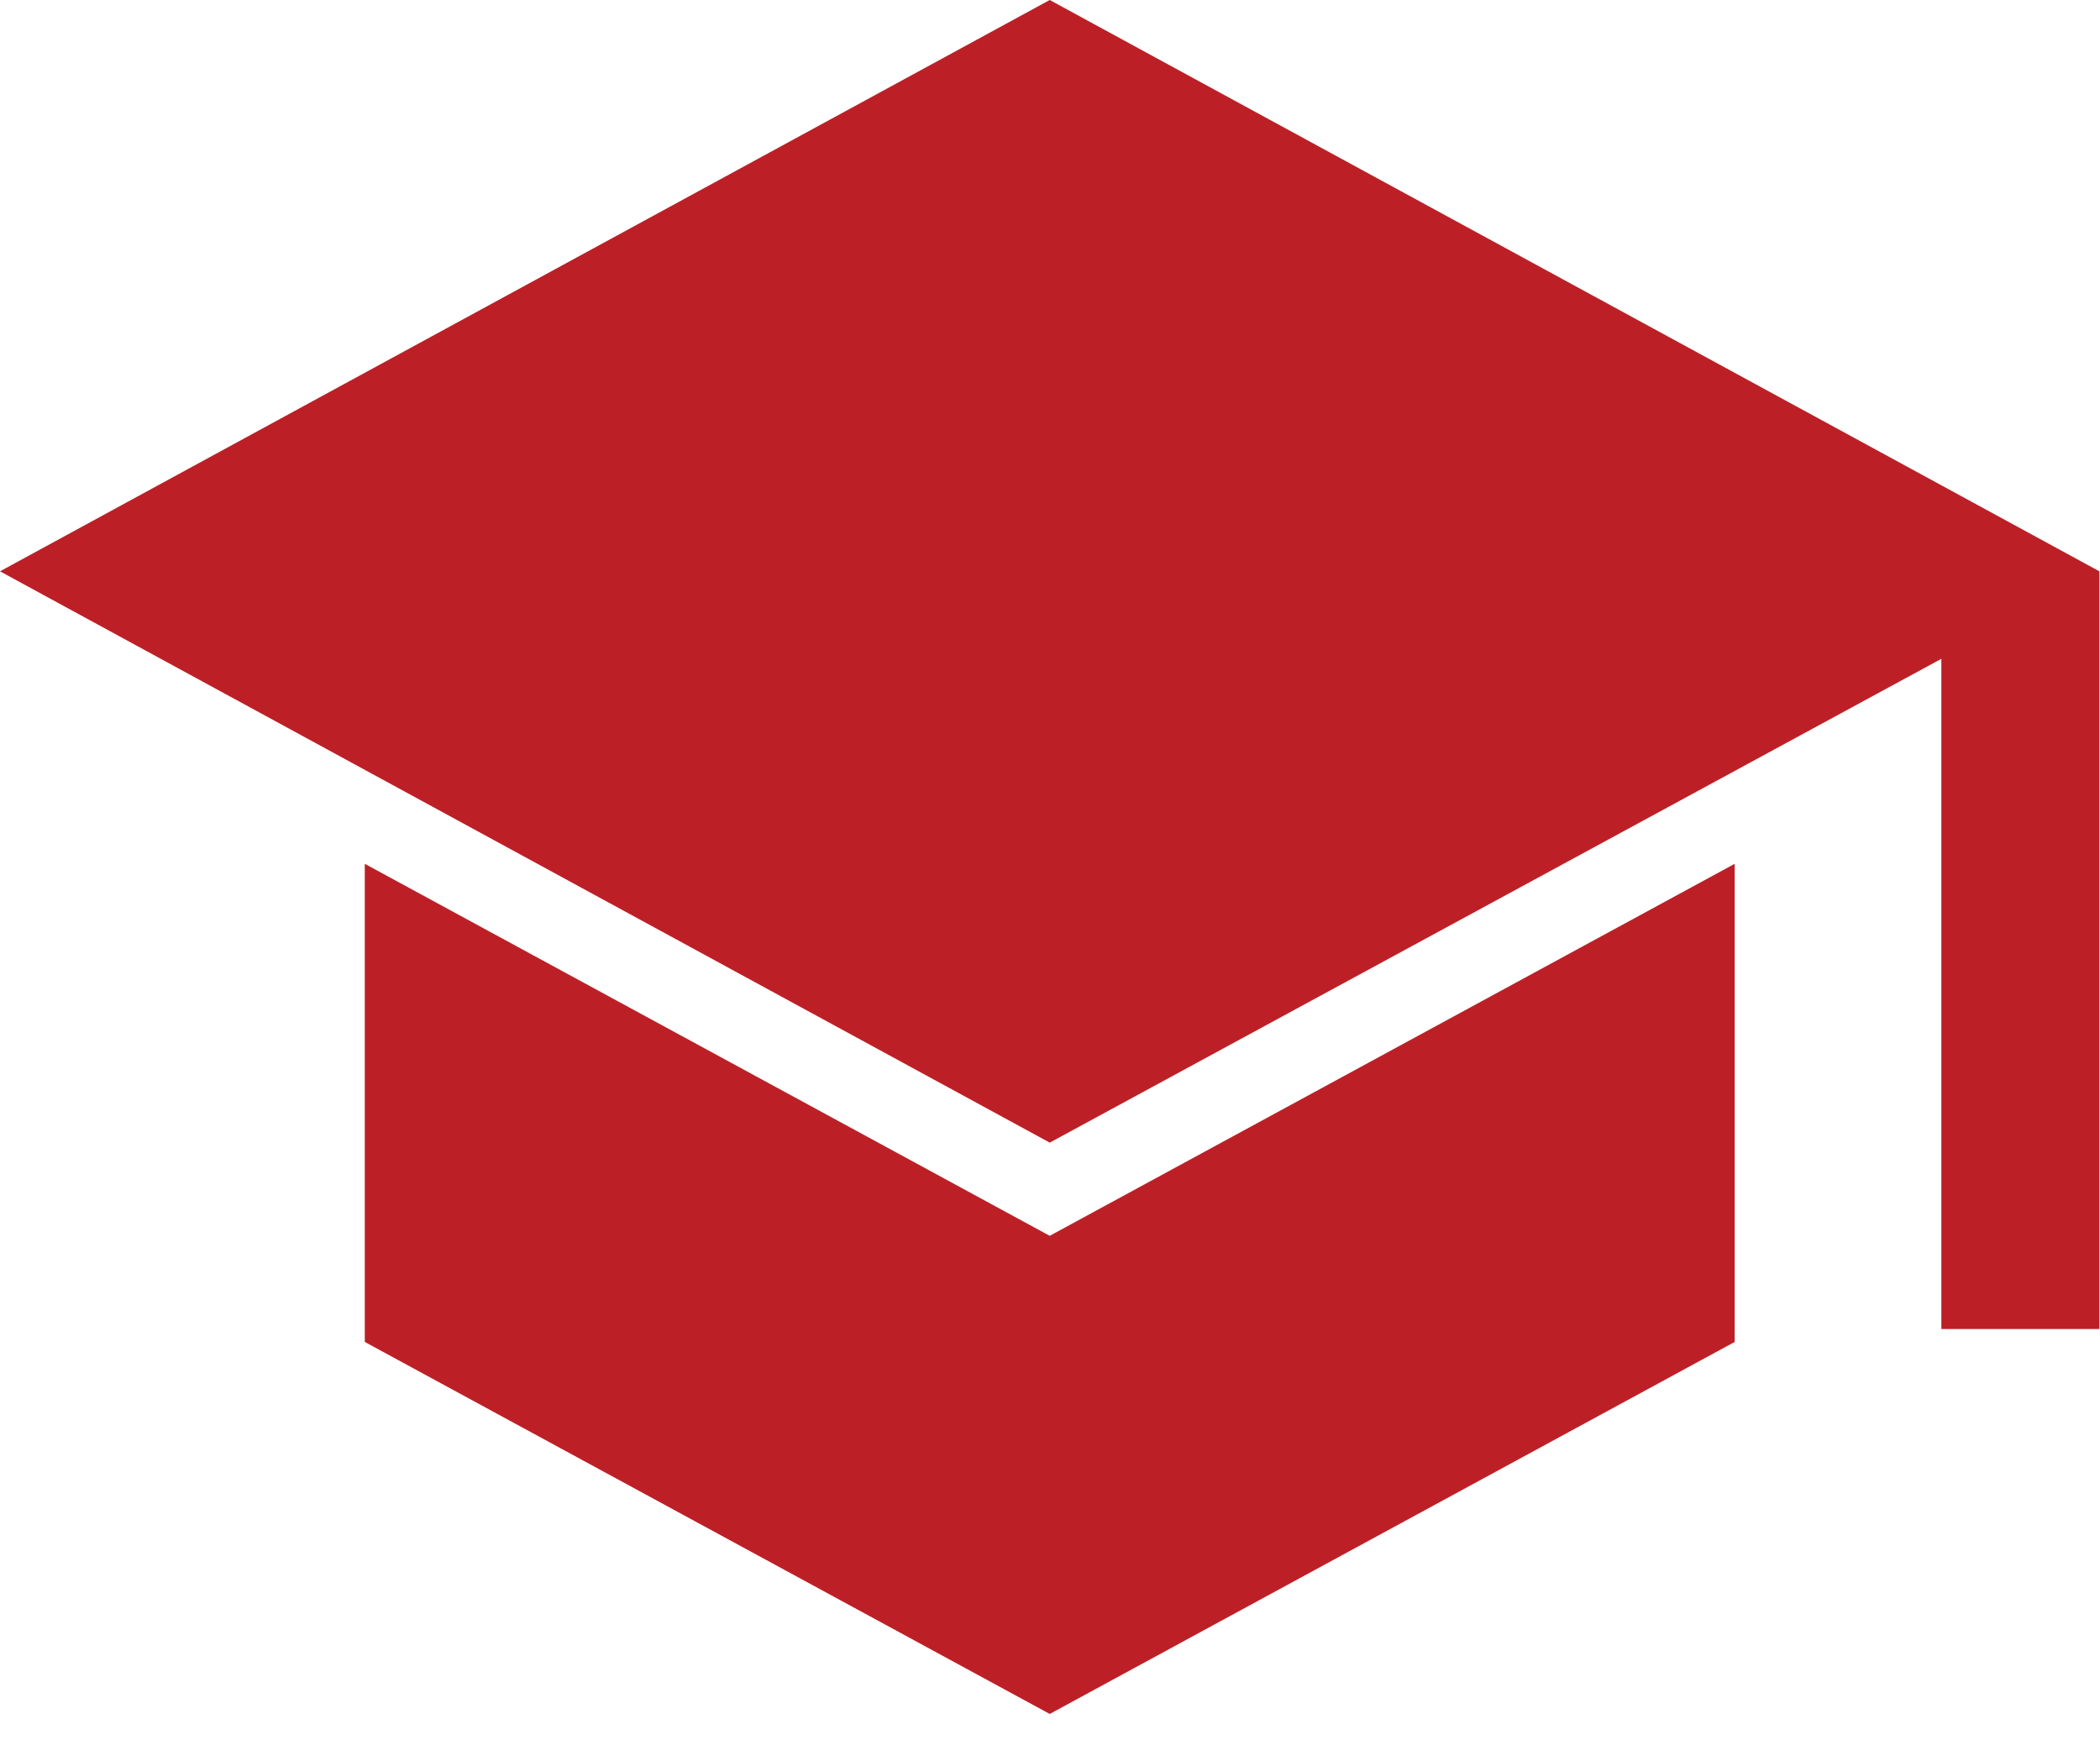 <?xml version="1.0" encoding="utf-8"?>
<svg xmlns="http://www.w3.org/2000/svg" fill="none" height="100%" overflow="visible" preserveAspectRatio="none" style="display: block;" viewBox="0 0 31 26" width="100%">
<path d="M28.658 19.624V9.728L15.496 16.872L0 8.436L15.496 0L30.991 8.436V19.624H28.658ZM15.496 25.308L5.385 19.815V12.755L15.496 18.248L25.607 12.755V19.815L15.496 25.308Z" fill="#BC2026" id="school"/>
</svg>